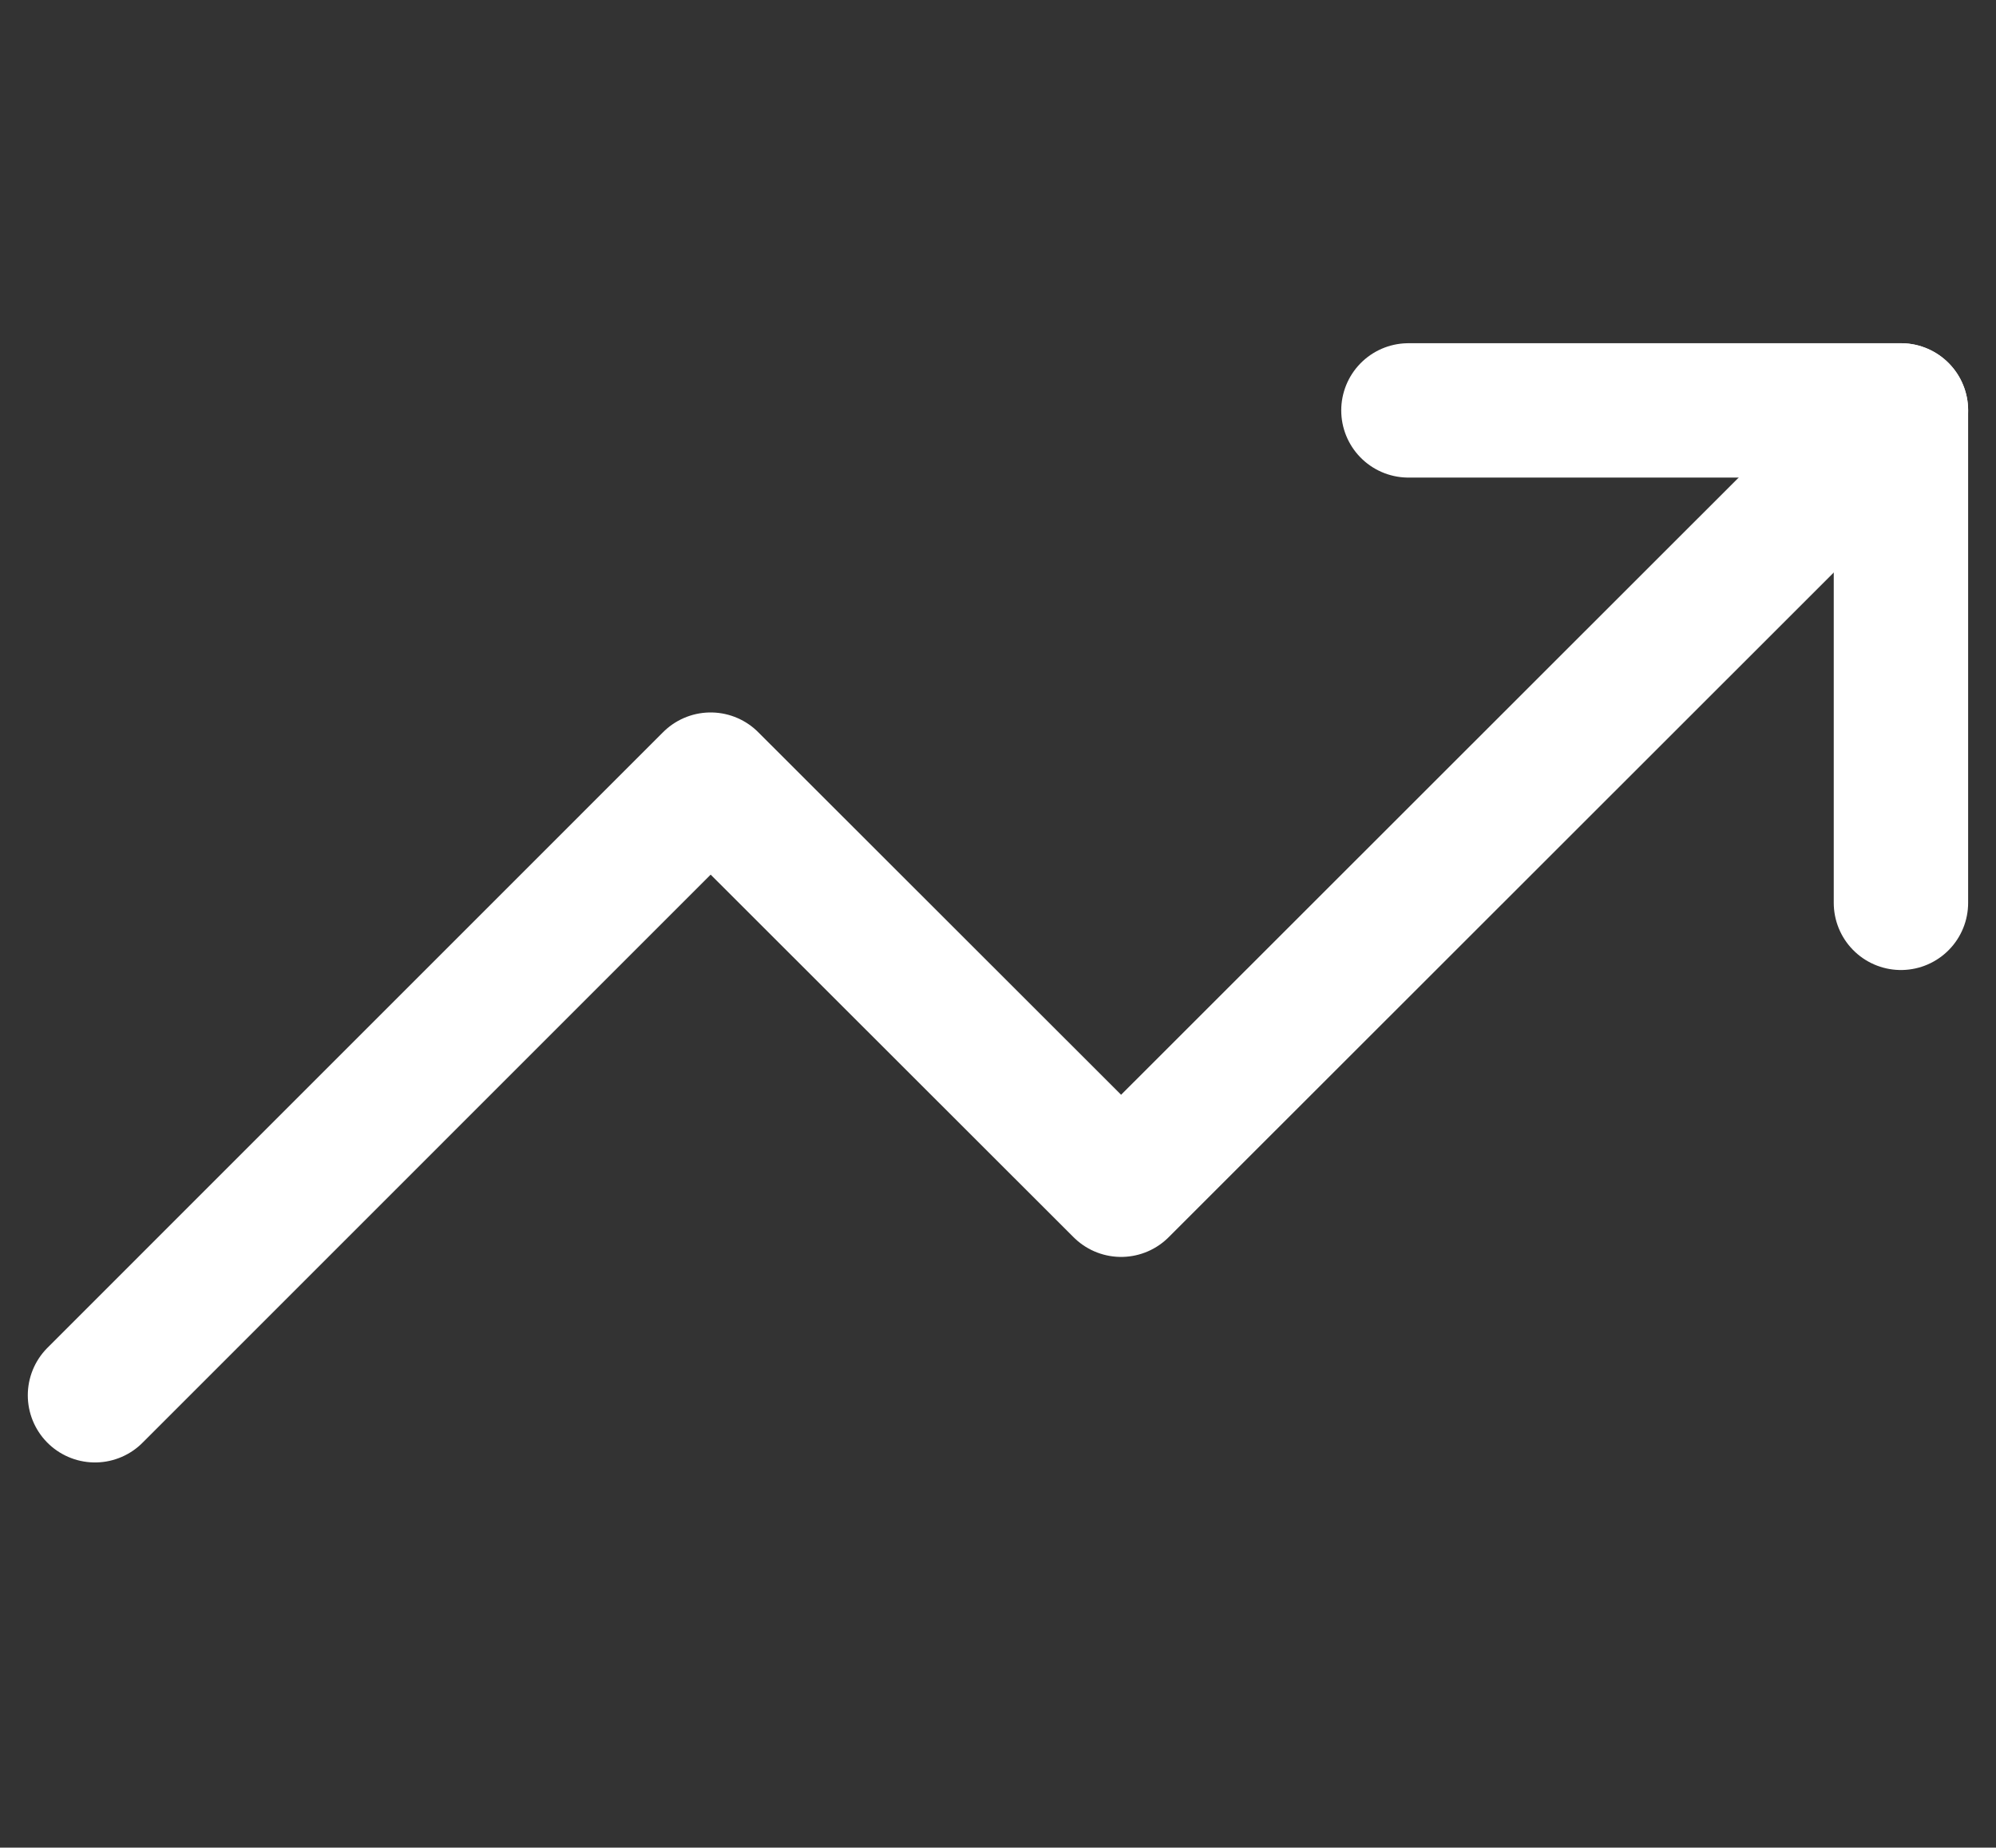 <svg xmlns="http://www.w3.org/2000/svg" width="27.003" height="25" viewBox="0 0 27.003 25"><rect x="0" y="0" width="27.003" height="25" fill="#333333" stroke="none"/><g transform="translate(1.217)"><rect width="25" height="25" transform="translate(-0.5)" fill="#fcfcfc" opacity="0"/><g transform="translate(0.068 5.553)"><path d="M25.341,5.455,14.791,16,9.238,10.451.909,18.781" transform="translate(-0.909 -5.455)" fill="none" stroke="#fff" stroke-linecap="round" stroke-linejoin="round" stroke-width="1.818"/><path d="M15.455,5.455h6.663v6.663" transform="translate(2.314 -5.455)" fill="none" stroke="#fff" stroke-linecap="round" stroke-linejoin="round" stroke-width="1.818"/></g></g></svg>
